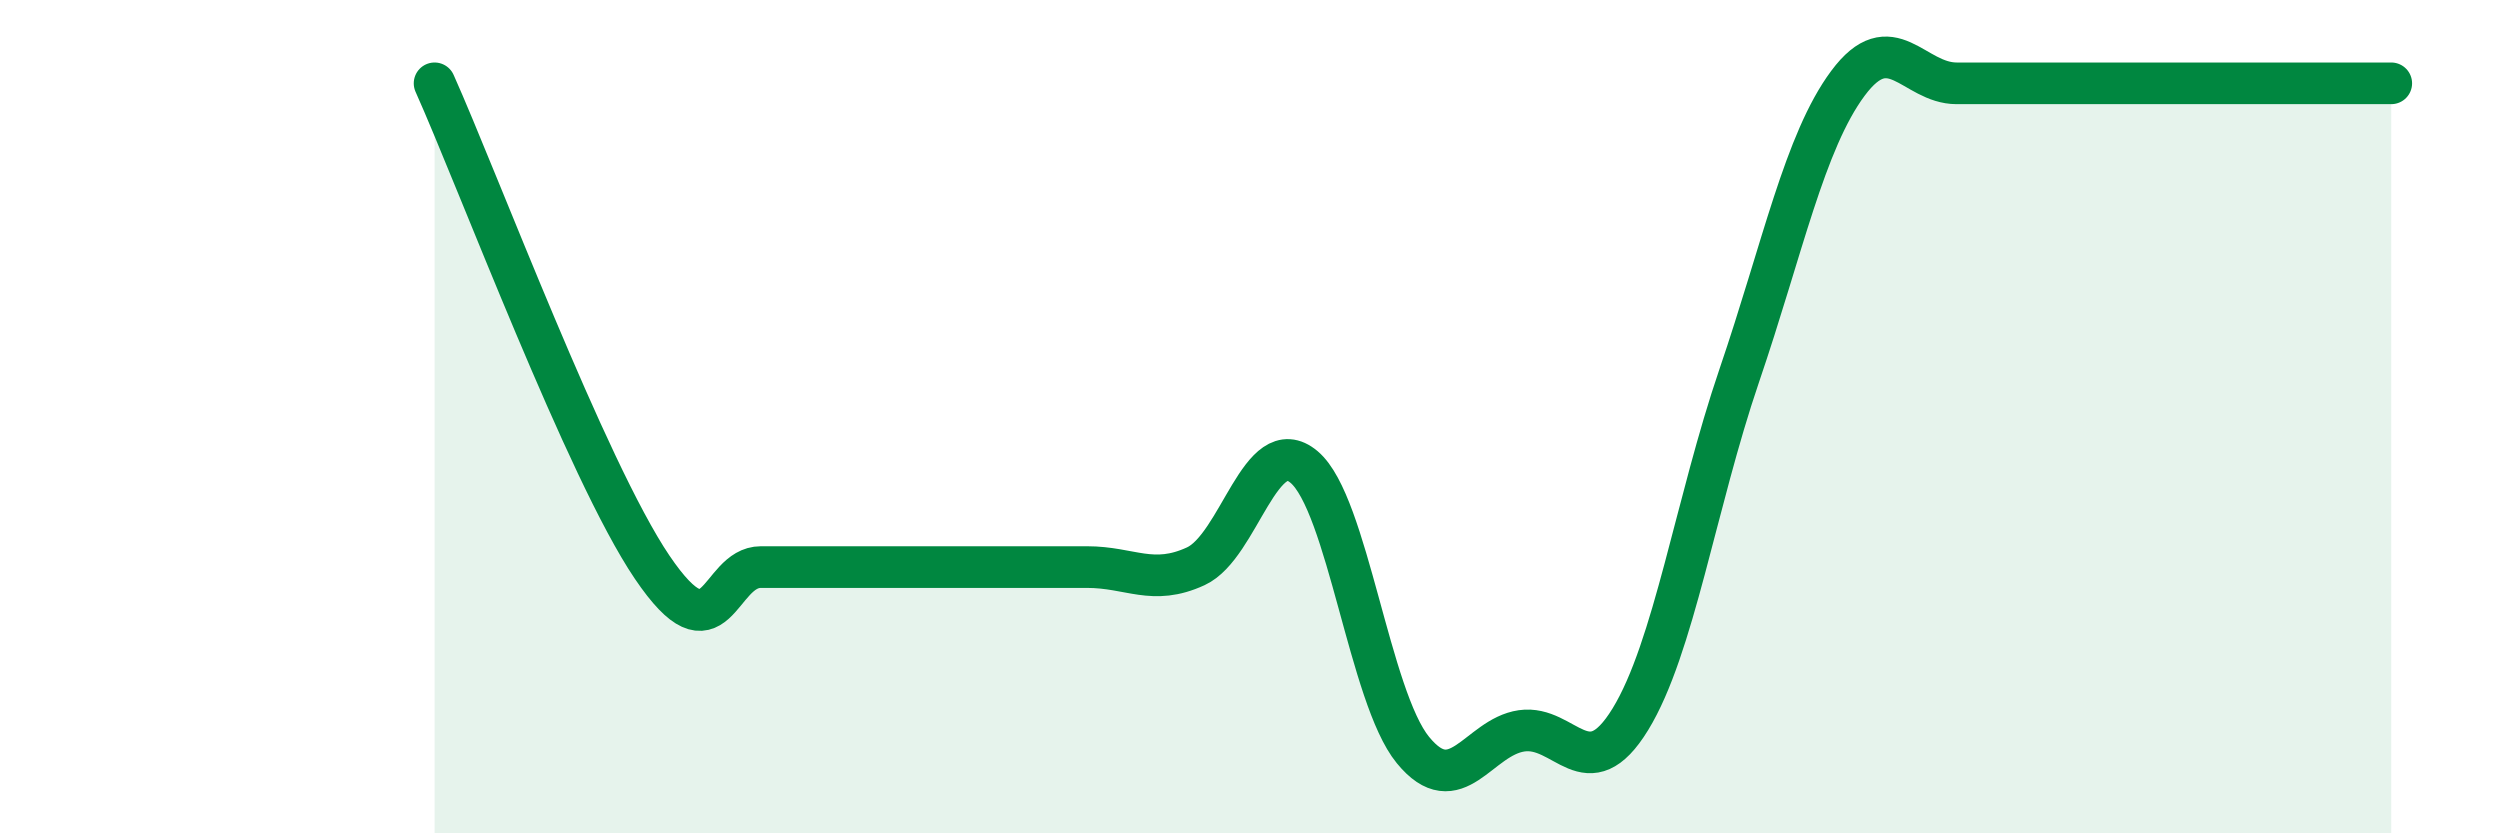 
    <svg width="60" height="20" viewBox="0 0 60 20" xmlns="http://www.w3.org/2000/svg">
      <path
        d="M 10.43,2 C 11.47,4.32 14.08,11.29 15.65,13.61 C 17.22,15.93 17.22,13.61 18.26,13.61 C 19.3,13.61 19.83,13.61 20.87,13.61 C 21.91,13.61 22.44,13.61 23.48,13.61 C 24.52,13.61 25.05,13.61 26.09,13.61 C 27.13,13.61 27.66,14.07 28.7,13.59 C 29.74,13.11 30.26,10.33 31.3,11.21 C 32.34,12.09 32.87,16.73 33.91,18 C 34.95,19.27 35.48,17.69 36.52,17.54 C 37.56,17.39 38.09,18.96 39.13,17.26 C 40.17,15.56 40.7,12.07 41.74,9.02 C 42.78,5.97 43.31,3.4 44.35,2 C 45.39,0.6 45.92,2 46.96,2 C 48,2 48.53,2 49.57,2 C 50.61,2 51.13,2 52.17,2 C 53.21,2 53.74,2 54.78,2 C 55.82,2 56.87,2 57.39,2L57.39 20L10.43 20Z"
        fill="#008740"
        opacity="0.1"
        stroke-linecap="round"
        stroke-linejoin="round"
      />
      <path
        d="M 10.43,2 C 11.47,4.32 14.08,11.29 15.65,13.61 C 17.22,15.93 17.22,13.61 18.26,13.61 C 19.3,13.61 19.83,13.61 20.87,13.61 C 21.91,13.61 22.44,13.61 23.48,13.61 C 24.52,13.61 25.05,13.61 26.09,13.61 C 27.13,13.61 27.66,14.07 28.7,13.59 C 29.74,13.11 30.26,10.33 31.3,11.21 C 32.34,12.09 32.87,16.73 33.91,18 C 34.95,19.27 35.48,17.69 36.52,17.54 C 37.56,17.39 38.09,18.96 39.13,17.26 C 40.17,15.56 40.7,12.07 41.74,9.02 C 42.78,5.97 43.31,3.4 44.35,2 C 45.39,0.6 45.92,2 46.96,2 C 48,2 48.53,2 49.57,2 C 50.61,2 51.13,2 52.17,2 C 53.21,2 53.74,2 54.78,2 C 55.82,2 56.87,2 57.39,2"
        stroke="#008740"
        stroke-width="1"
        fill="none"
        stroke-linecap="round"
        stroke-linejoin="round"
      />
    </svg>
  